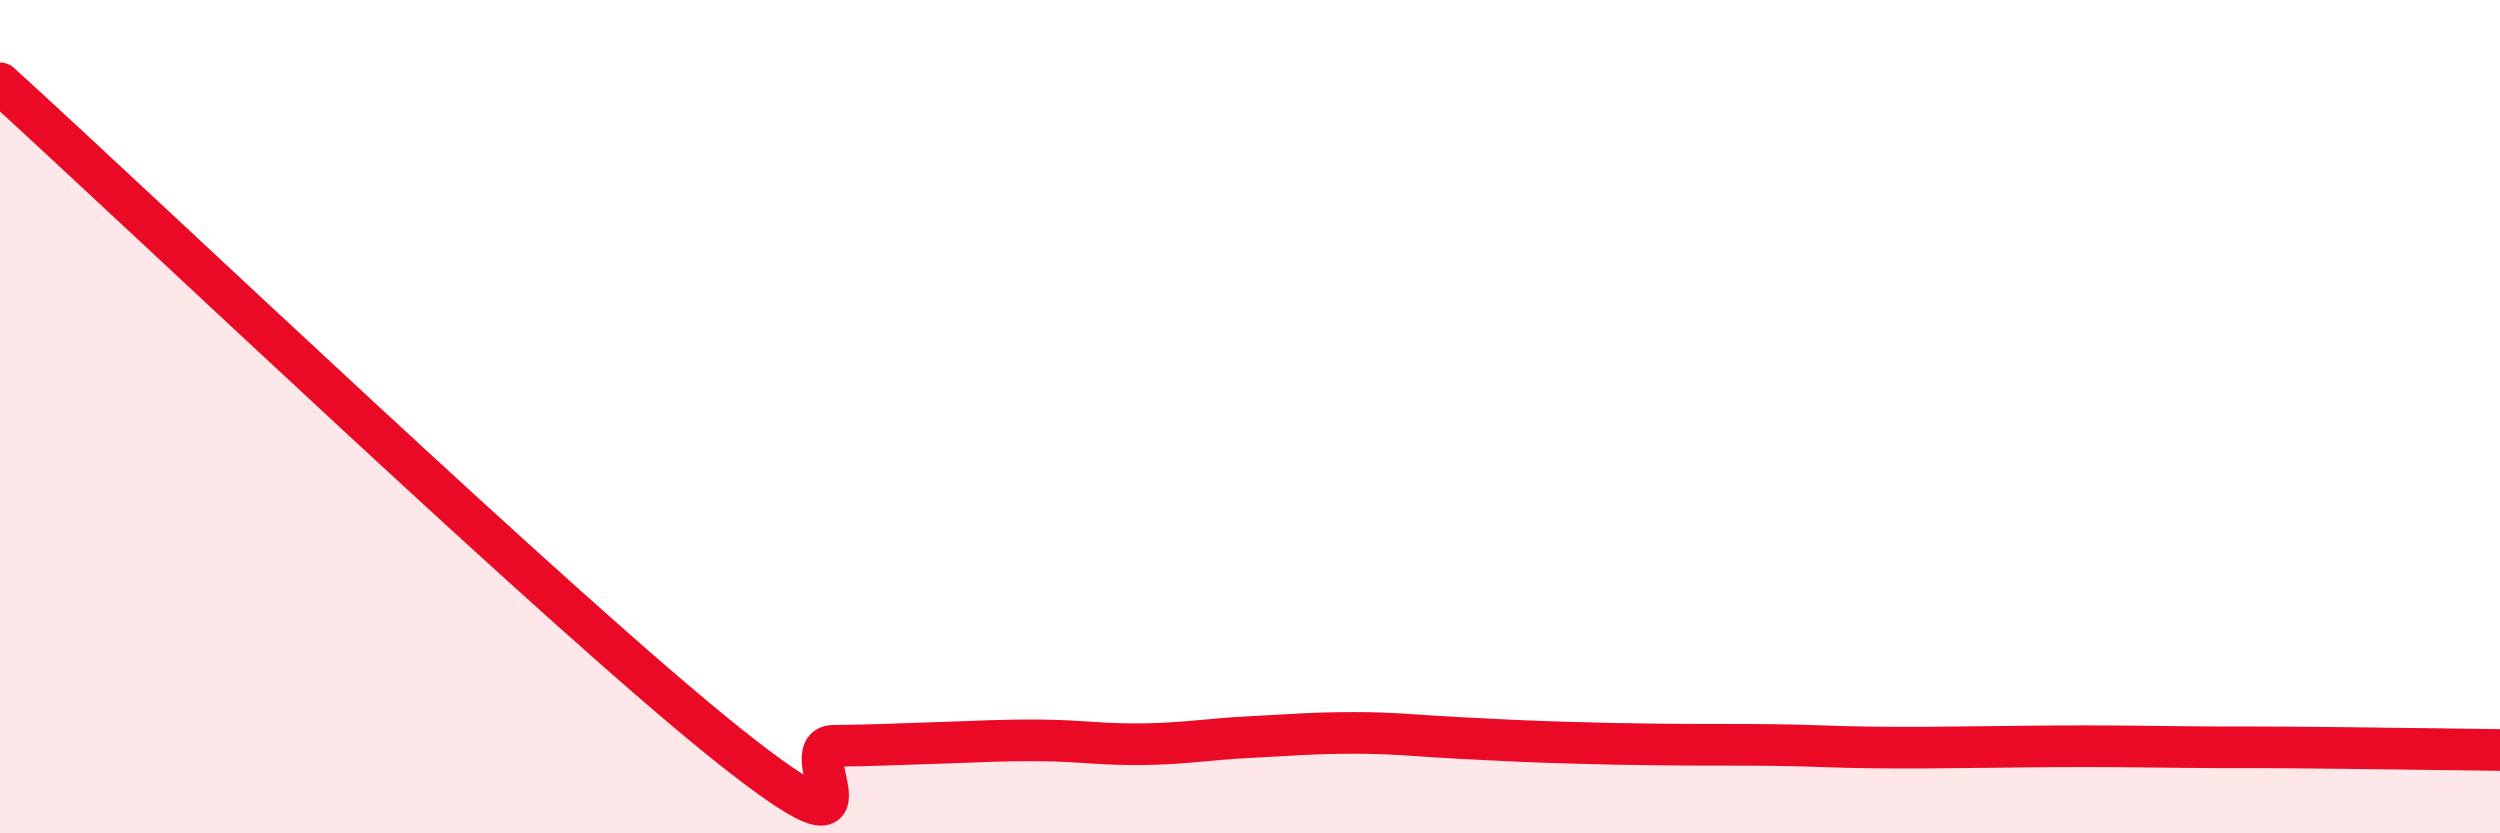 
    <svg width="60" height="20" viewBox="0 0 60 20" xmlns="http://www.w3.org/2000/svg">
      <path
        d="M 0,2 C 3.5,5.18 13.5,14.72 17.5,17.9 C 21.5,21.08 19,17.91 20,17.9 C 21,17.89 21.5,17.86 22.5,17.83 C 23.5,17.8 24,17.76 25,17.77 C 26,17.78 26.5,17.88 27.5,17.86 C 28.5,17.84 29,17.74 30,17.69 C 31,17.64 31.5,17.59 32.5,17.59 C 33.5,17.59 34,17.66 35,17.71 C 36,17.76 36.5,17.79 37.5,17.82 C 38.5,17.85 39,17.86 40,17.87 C 41,17.88 41.5,17.87 42.5,17.88 C 43.5,17.89 44,17.93 45,17.94 C 46,17.95 46.5,17.94 47.5,17.93 C 48.5,17.92 49,17.91 50,17.91 C 51,17.91 51.5,17.92 52.5,17.93 C 53.5,17.94 53.5,17.93 55,17.94 C 56.5,17.95 59,17.99 60,18L60 20L0 20Z"
        fill="#EB0A25"
        opacity="0.1"
        stroke-linecap="round"
        stroke-linejoin="round"
      />
      <path
        d="M 0,2 C 3.5,5.18 13.5,14.72 17.5,17.9 C 21.5,21.08 19,17.91 20,17.9 C 21,17.89 21.5,17.86 22.5,17.83 C 23.5,17.8 24,17.76 25,17.77 C 26,17.78 26.5,17.88 27.5,17.86 C 28.5,17.84 29,17.74 30,17.69 C 31,17.64 31.5,17.59 32.5,17.59 C 33.5,17.59 34,17.66 35,17.71 C 36,17.76 36.5,17.79 37.5,17.82 C 38.5,17.85 39,17.86 40,17.87 C 41,17.88 41.5,17.87 42.5,17.88 C 43.5,17.89 44,17.93 45,17.94 C 46,17.95 46.5,17.94 47.5,17.93 C 48.5,17.92 49,17.91 50,17.91 C 51,17.91 51.5,17.92 52.5,17.93 C 53.5,17.94 53.5,17.93 55,17.94 C 56.5,17.95 59,17.99 60,18"
        stroke="#EB0A25"
        stroke-width="1"
        fill="none"
        stroke-linecap="round"
        stroke-linejoin="round"
      />
    </svg>
  